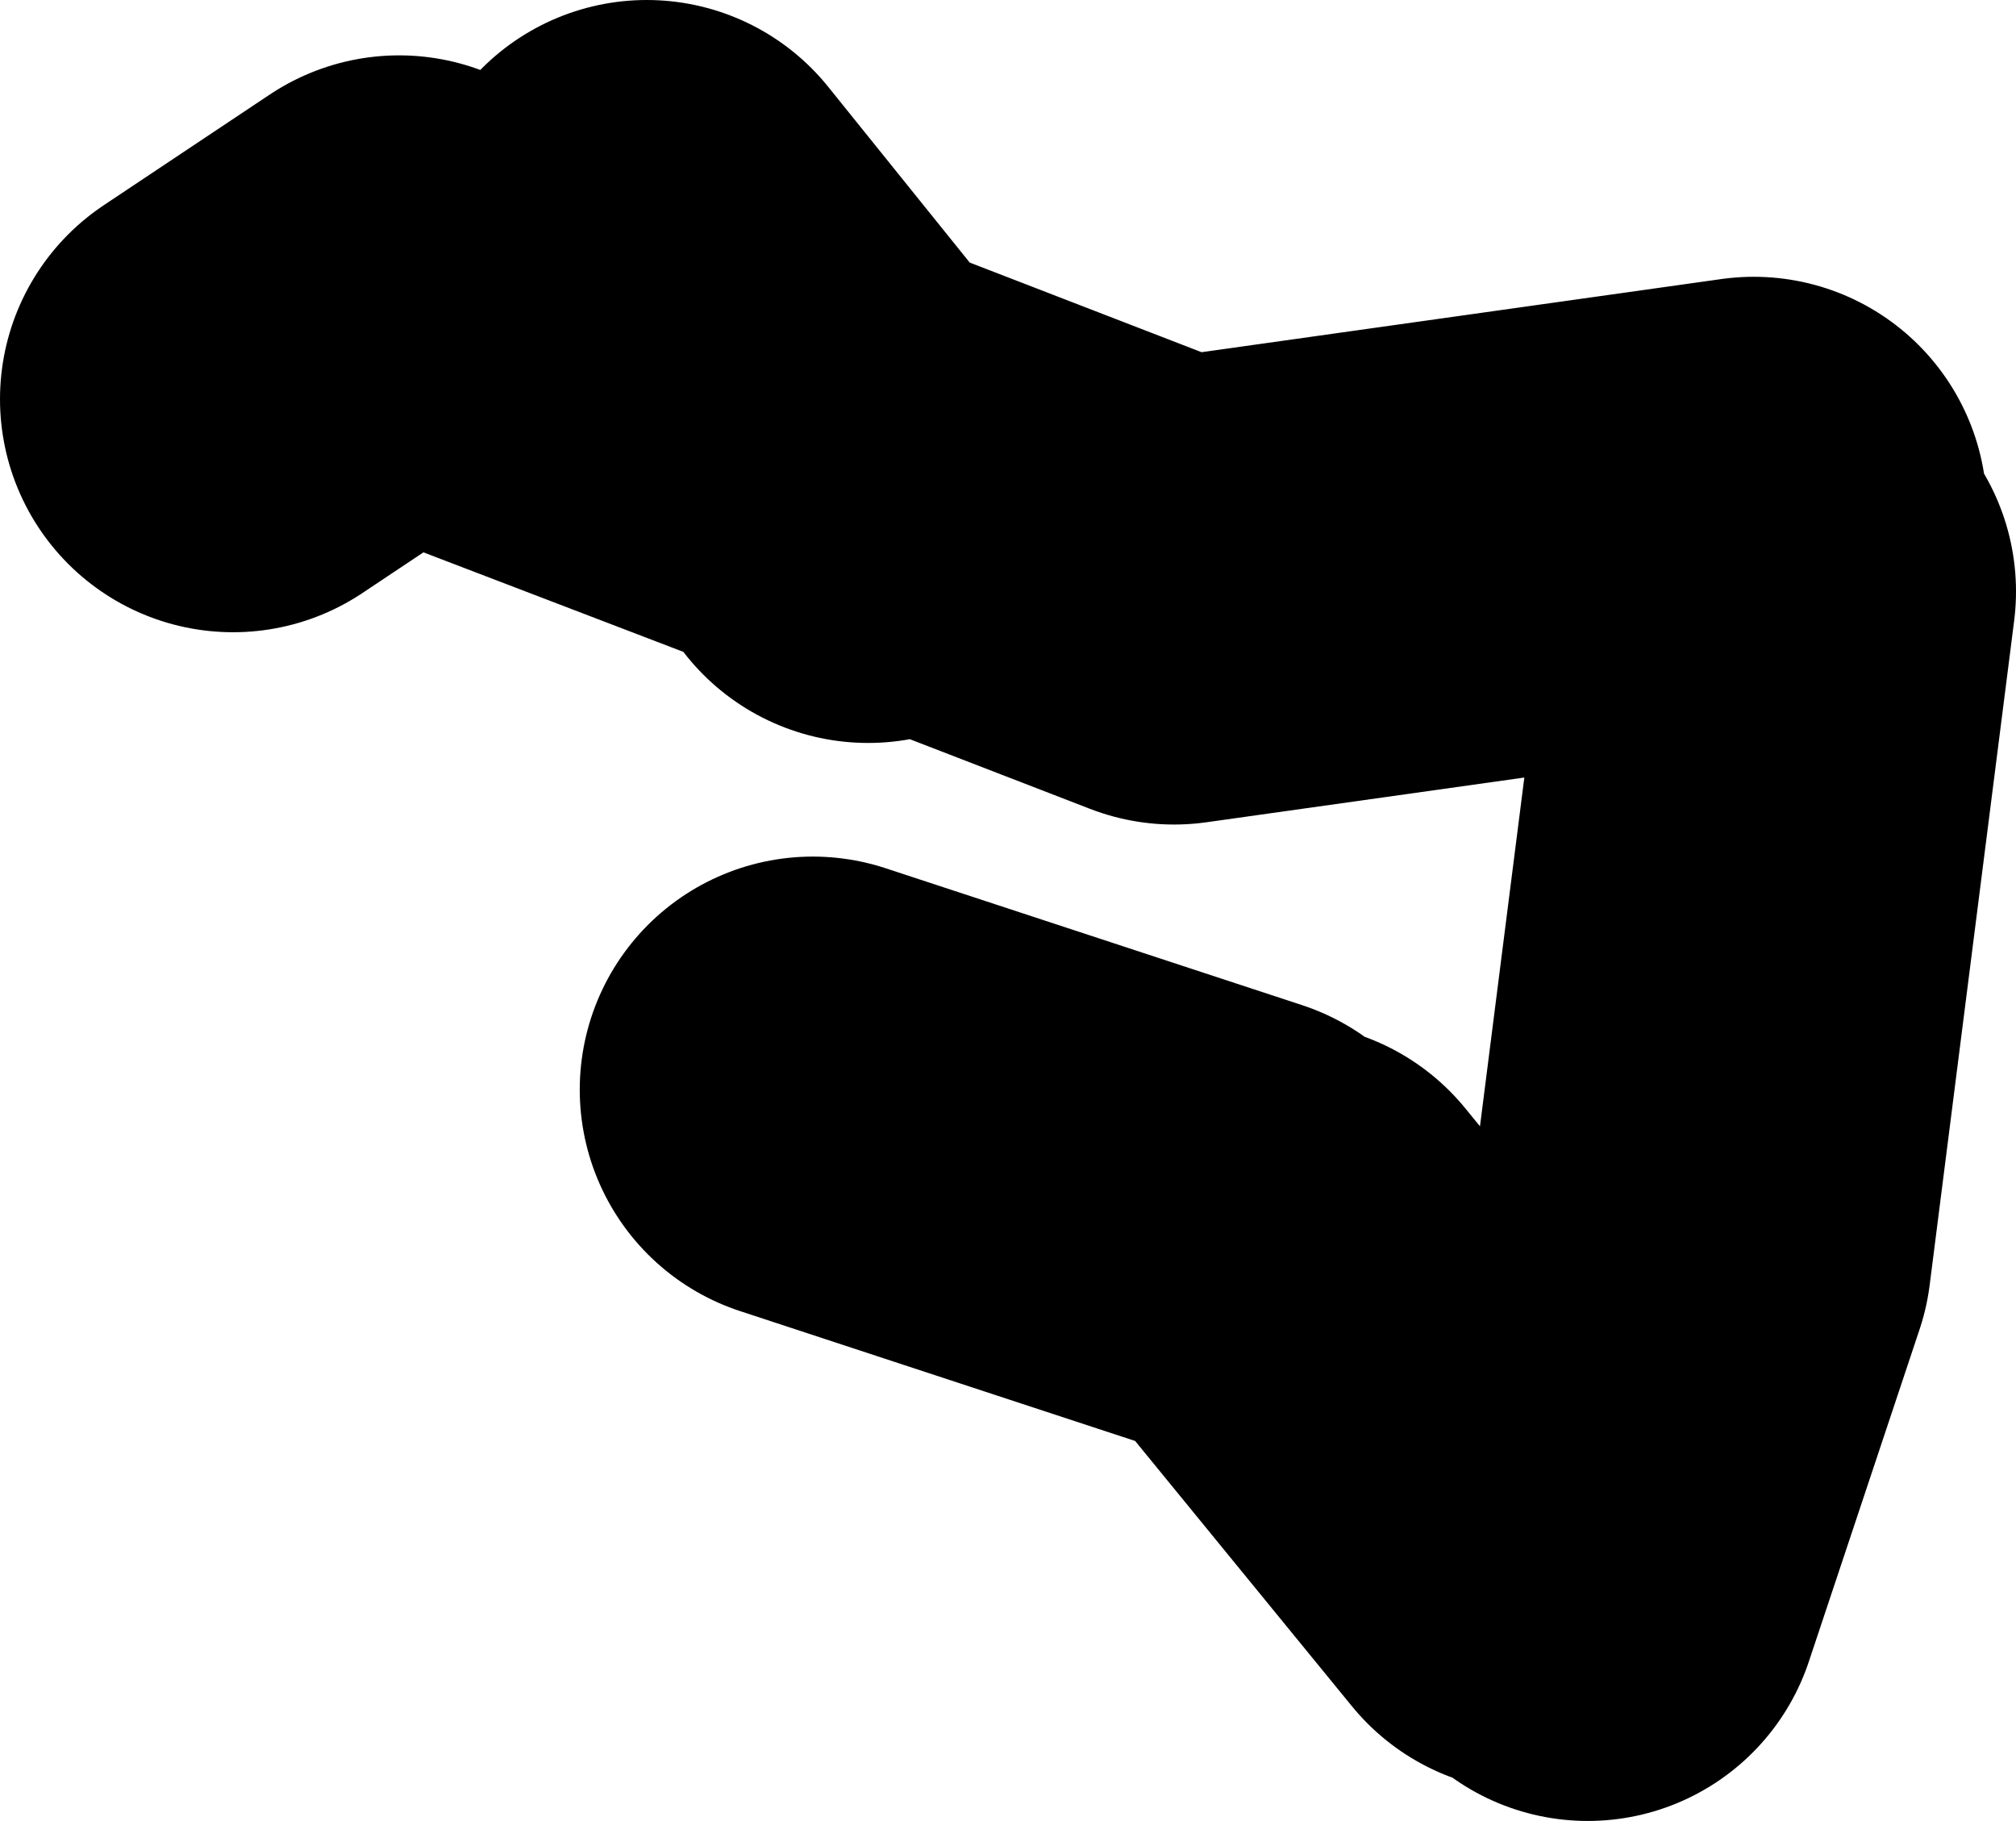 <?xml version="1.0" encoding="UTF-8" standalone="no"?>
<svg xmlns:xlink="http://www.w3.org/1999/xlink" height="31.25px" width="34.6px" xmlns="http://www.w3.org/2000/svg">
  <g transform="matrix(1.0, 0.0, 0.0, 1.0, 270.35, -179.75)">
    <path d="M-262.55 185.15 L-256.15 187.6 -259.25 183.75 M-240.25 188.5 L-250.2 189.9 -256.15 187.6 -255.45 188.5 M-263.5 184.7 L-266.35 186.6 M-249.25 200.8 L-256.4 198.45 M-244.05 206.5 L-248.3 201.3 M-243.1 207.0 L-241.2 201.3 -239.75 189.9" fill="none" stroke="#000000" stroke-linecap="round" stroke-linejoin="round" stroke-width="8.0"/>
  </g>
</svg>
